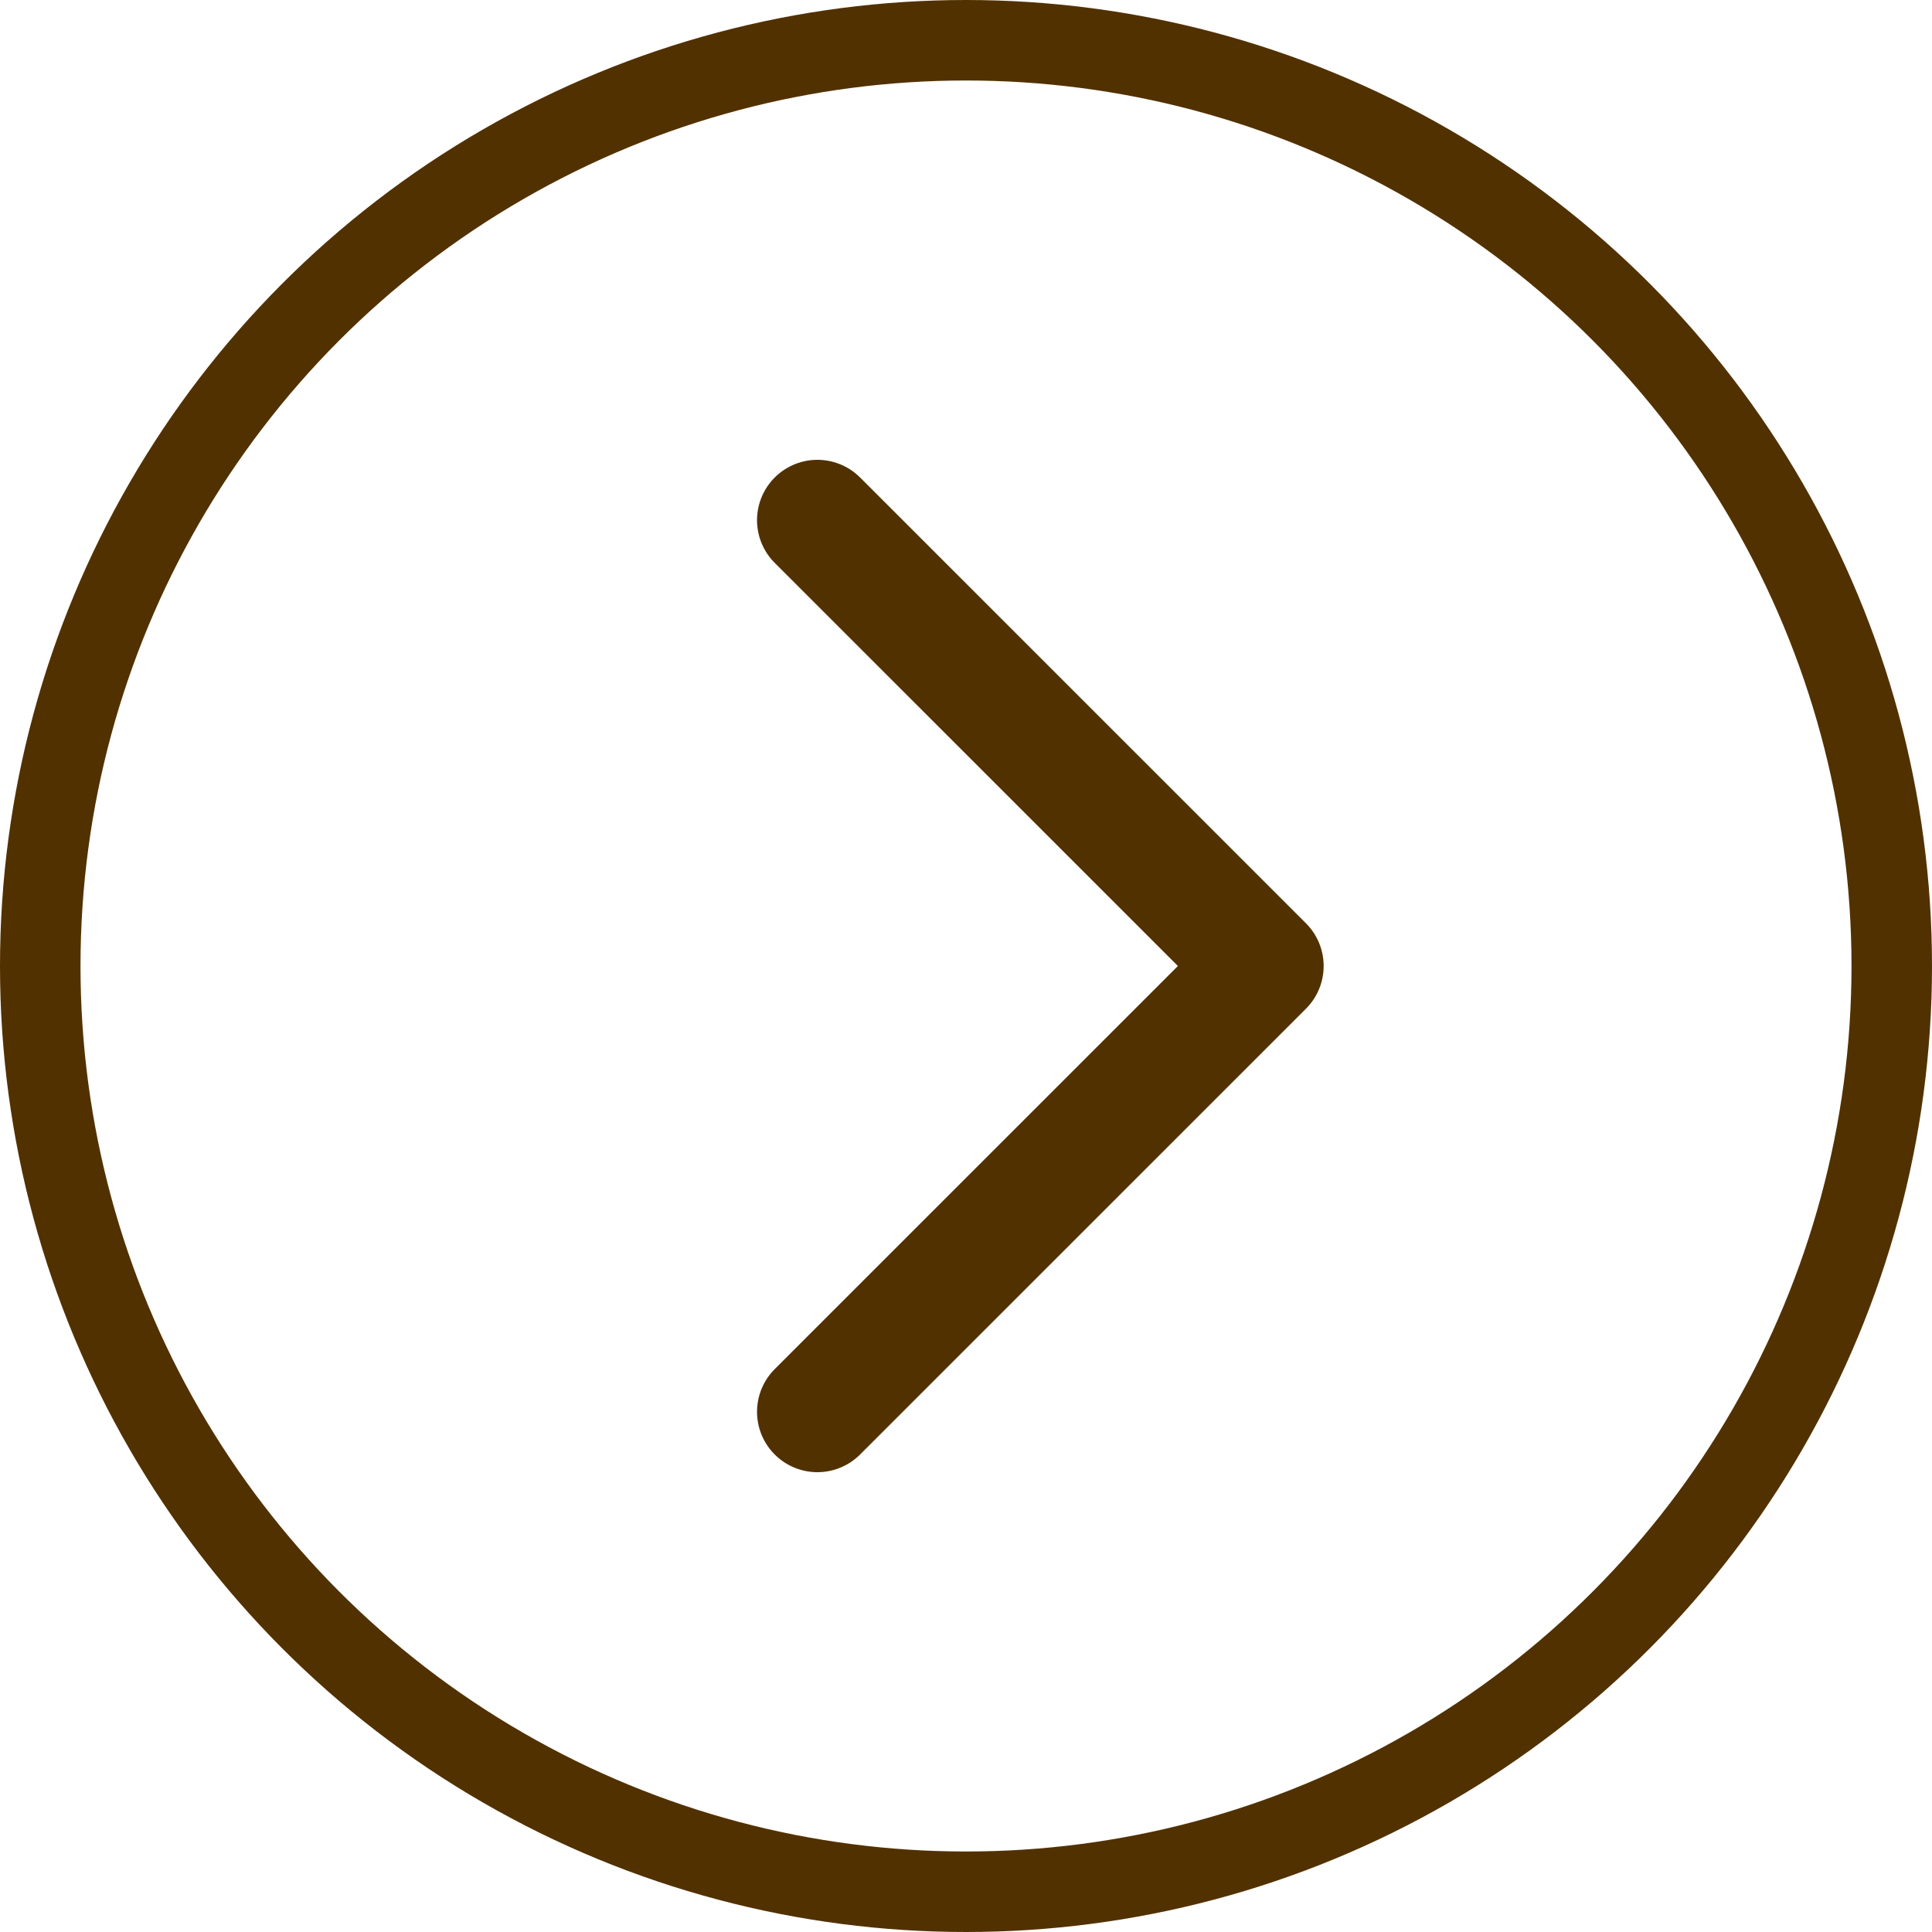 <?xml version="1.0" encoding="UTF-8"?> <svg xmlns="http://www.w3.org/2000/svg" width="24" height="24" viewBox="0 0 24 24" fill="none"> <circle cx="12" cy="12" r="11.5" stroke="#523100"></circle> <path d="M10.154 17.538L15.693 12L10.154 6.462" stroke="#523100" stroke-width="1.5" stroke-linecap="round" stroke-linejoin="round"></path> </svg> 